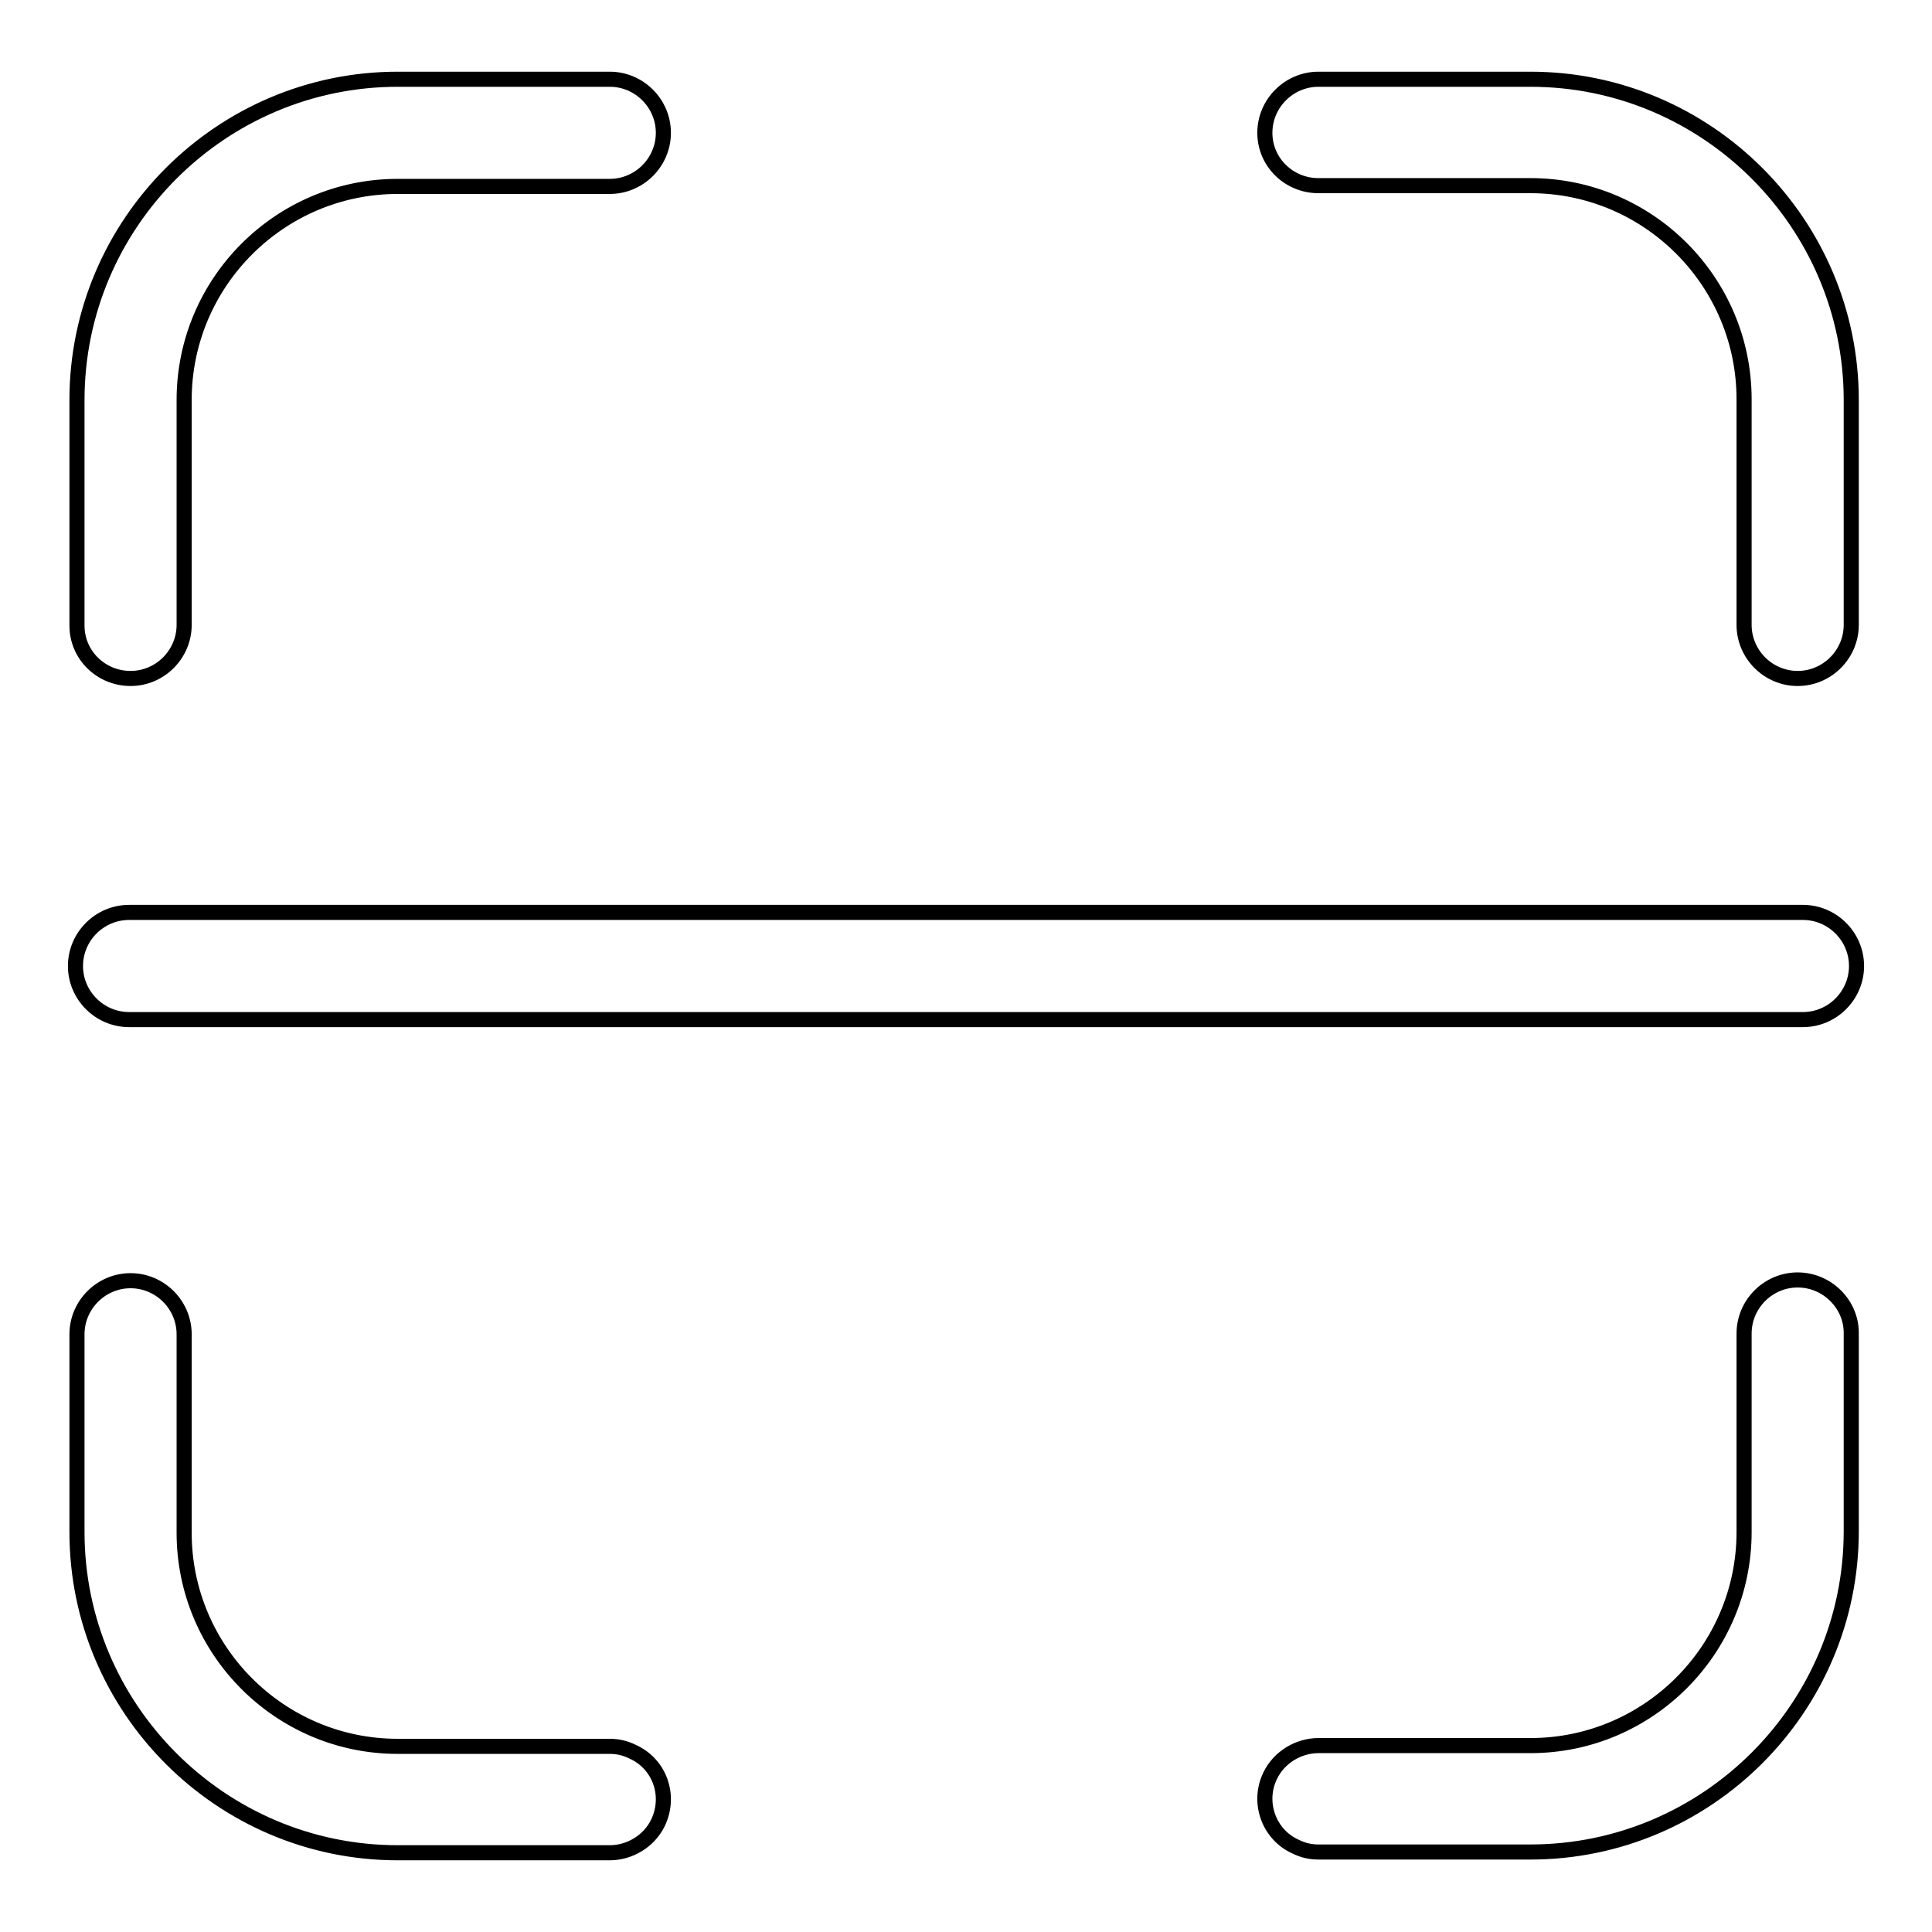 <?xml version="1.0" encoding="utf-8"?>
<!-- Svg Vector Icons : http://www.onlinewebfonts.com/icon -->
<!DOCTYPE svg PUBLIC "-//W3C//DTD SVG 1.1//EN" "http://www.w3.org/Graphics/SVG/1.1/DTD/svg11.dtd">
<svg version="1.1" xmlns="http://www.w3.org/2000/svg" xmlns:xlink="http://www.w3.org/1999/xlink" x="0px" y="0px" viewBox="0 0 256 256" enable-background="new 0 0 256 256" xml:space="preserve">
<g> <path stroke-width="2" fill-opacity="0" stroke="#000000"  d="M17.1,135.1h221.8c3.9,0,7.1-3.2,7.1-7.1c0-3.9-3.2-7.1-7.1-7.1H17.1c-3.9,0-7.1,3.2-7.1,7.1 C10,131.9,13.2,135.1,17.1,135.1z M17.3,89.9c3.9,0,7.1-3.2,7.1-7.1V53c0-15.6,12.7-28.3,28.3-28.3h28.1c3.9,0,7.1-3.2,7.1-7.1 s-3.2-7.1-7.1-7.1H52.7c-23.4,0-42.5,19.1-42.5,42.5v29.9C10.2,86.8,13.4,89.9,17.3,89.9z M238.2,169.6c-3.9,0-7.1,3.2-7.1,7.1V203 c0,15.6-12.7,28.3-28.3,28.3h-28.1v0c-2.6,0-5.2,1.5-6.4,4c-1.7,3.5-0.2,7.8,3.4,9.4c1,0.5,2,0.7,3,0.7v0h28.1 c23.4,0,42.5-19.1,42.5-42.5v-26.3C245.3,172.8,242.1,169.6,238.2,169.6L238.2,169.6z M174.7,24.6h28.1c15.6,0,28.3,12.7,28.3,28.3 v29.9c0,3.9,3.2,7.1,7.1,7.1c3.9,0,7.1-3.2,7.1-7.1V53c0-23.4-19.1-42.5-42.5-42.5h-28.1c-3.9,0-7.1,3.2-7.1,7.1 C167.6,21.5,170.8,24.6,174.7,24.6z M83.8,232.1c-1-0.5-2-0.7-3-0.7v0H52.7c-15.6,0-28.3-12.7-28.3-28.3v-26.3 c0-3.9-3.2-7.1-7.1-7.1s-7.1,3.2-7.1,7.1V203c0,23.4,19.1,42.5,42.5,42.5h28.1v0c2.6,0,5.2-1.5,6.4-4 C88.9,237.9,87.4,233.7,83.8,232.1z"/></g>
</svg>
